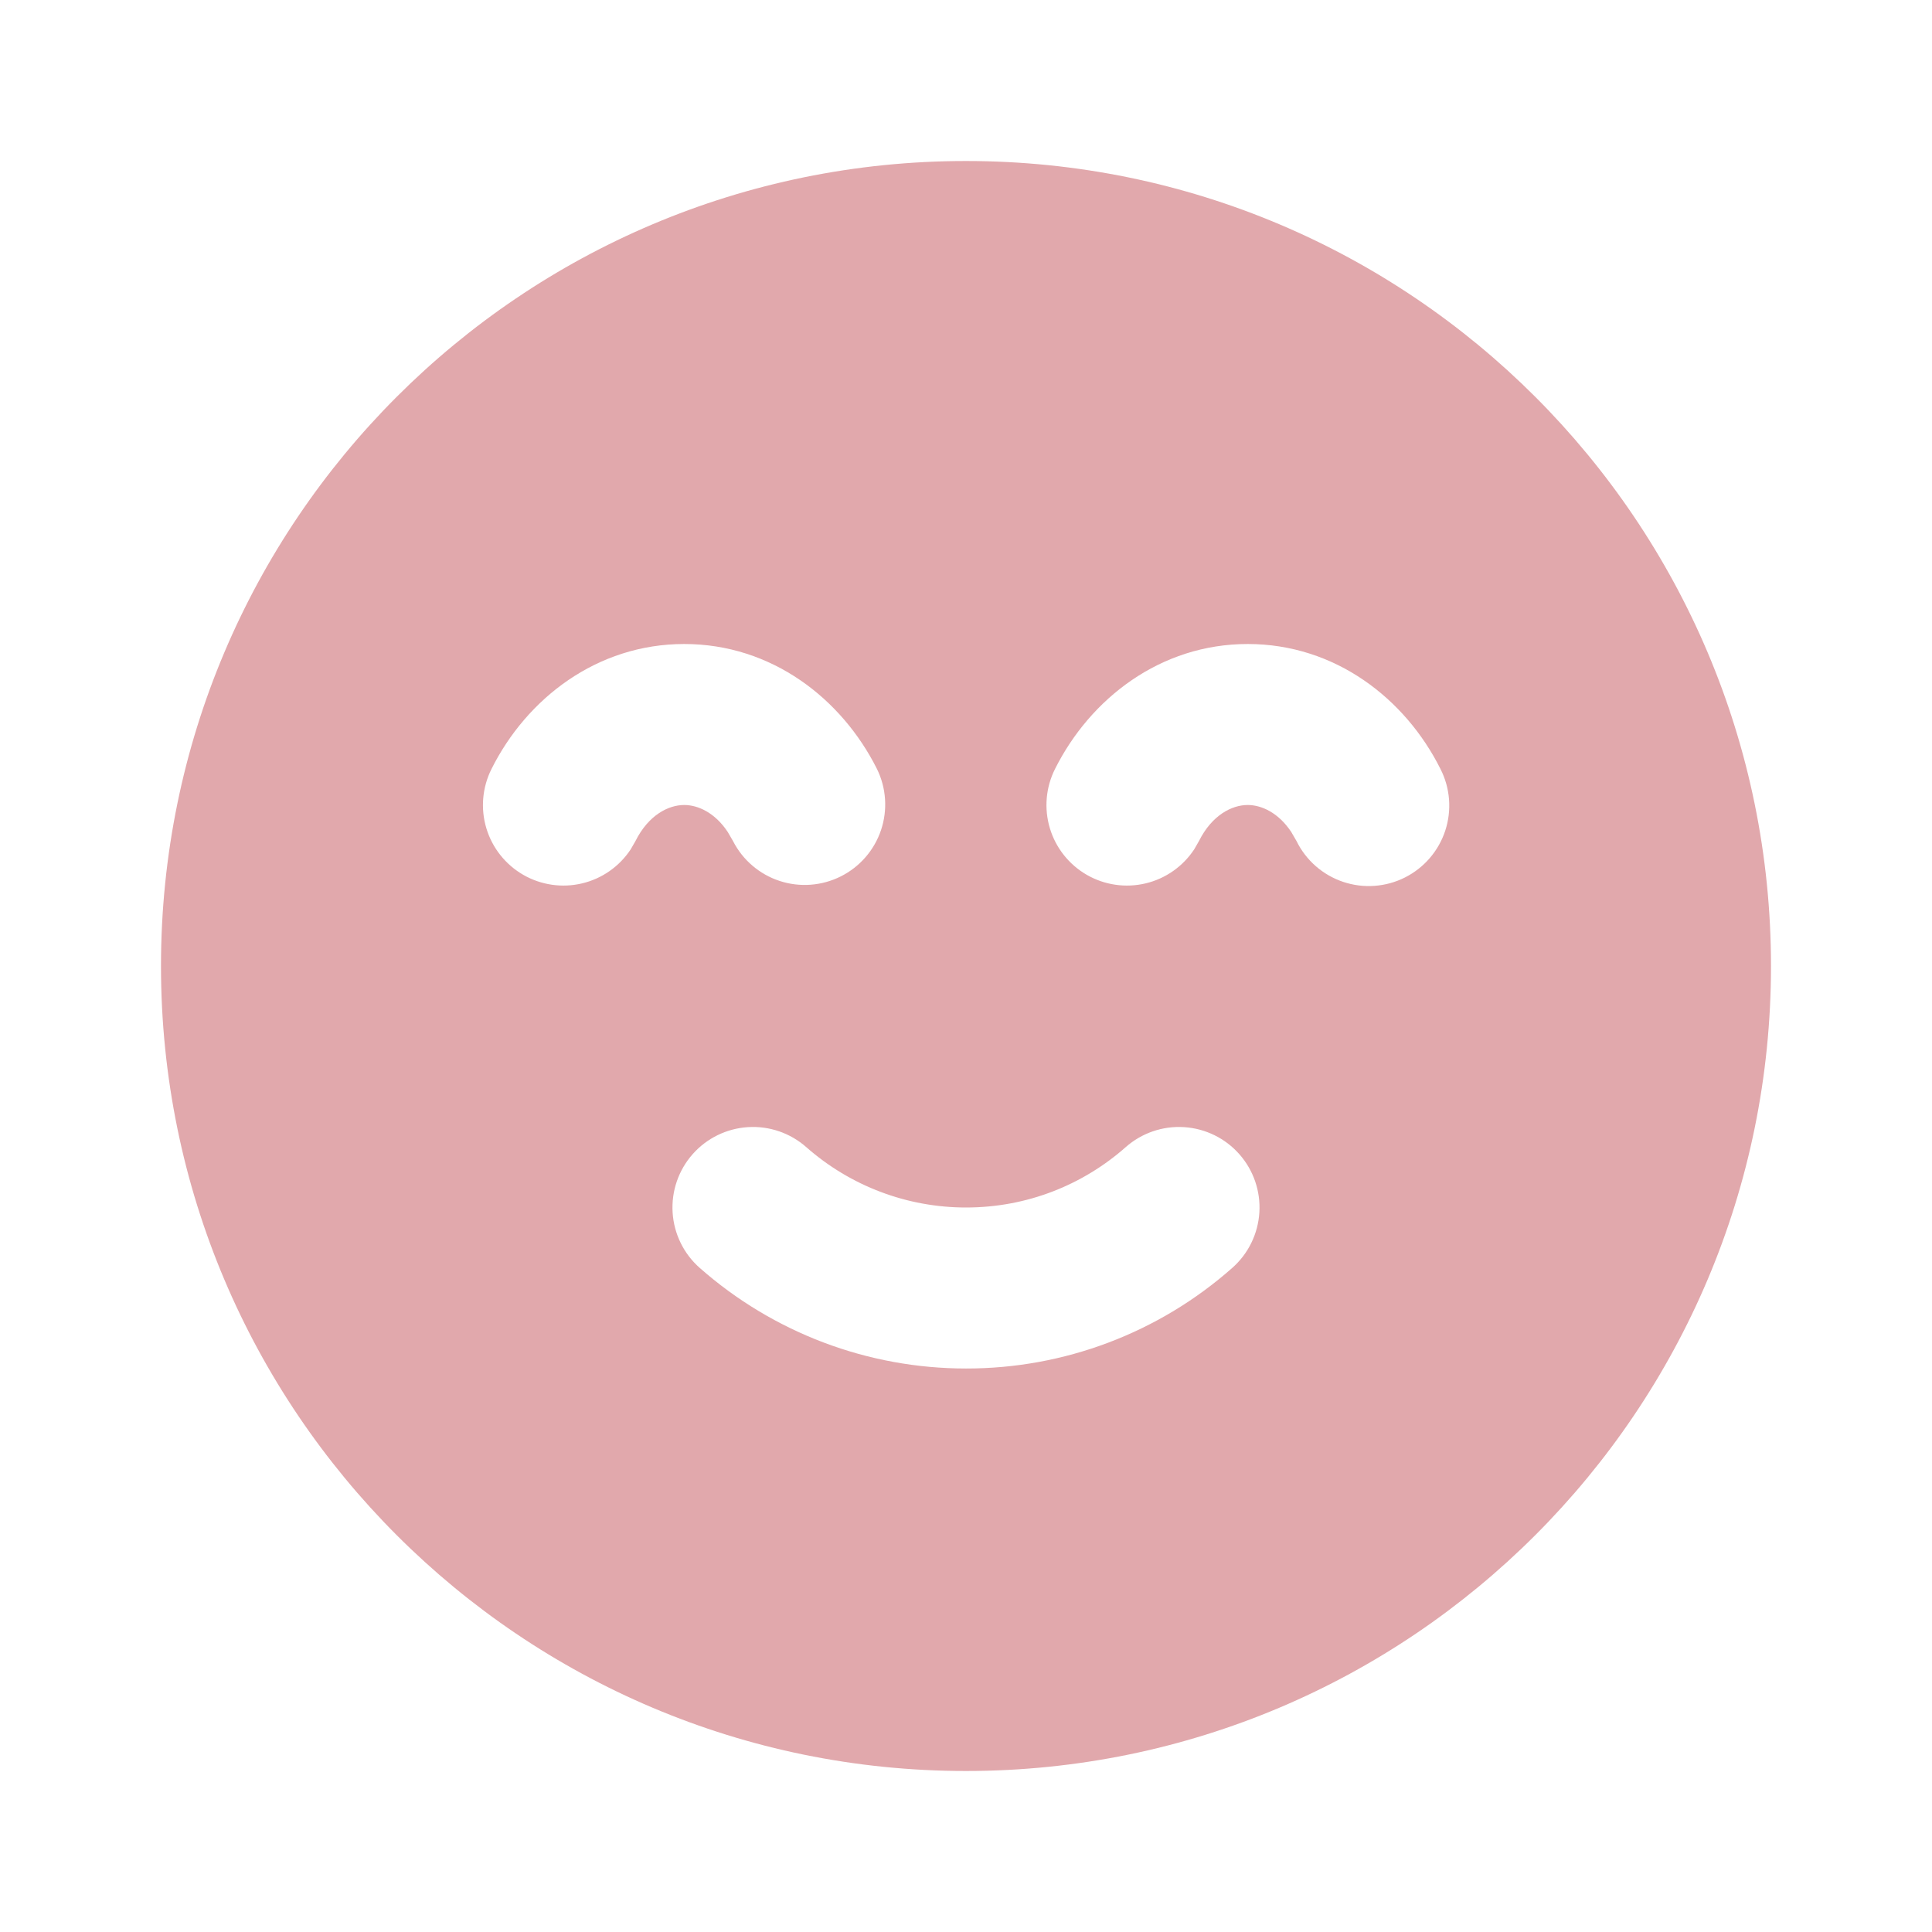 <svg width="110" height="110" viewBox="0 0 110 110" fill="none" xmlns="http://www.w3.org/2000/svg">
<g clip-path="url(#clip0_1078_276)">
<path fill-rule="evenodd" clip-rule="evenodd" d="M54.999 9.167C80.313 9.167 100.833 29.686 100.833 55C100.833 80.314 80.313 100.833 54.999 100.833C29.686 100.833 9.166 80.314 9.166 55C9.166 29.686 29.686 9.167 54.999 9.167ZM64.093 65.313C61.663 67.458 58.487 68.75 54.999 68.75C51.651 68.75 48.417 67.527 45.906 65.313C44.994 64.508 43.8 64.098 42.587 64.174C41.373 64.25 40.239 64.804 39.434 65.716C38.63 66.628 38.22 67.822 38.296 69.035C38.371 70.249 38.926 71.383 39.838 72.188C44.025 75.88 49.416 77.918 54.999 77.917C60.584 77.926 65.978 75.888 70.161 72.188C71.073 71.383 71.627 70.249 71.703 69.035C71.779 67.822 71.369 66.628 70.564 65.716C69.76 64.804 68.626 64.25 67.412 64.174C66.198 64.098 65.004 64.508 64.093 65.313ZM38.958 36.667C33.976 36.667 29.983 39.783 27.985 43.78C27.46 44.826 27.354 46.033 27.69 47.154C28.026 48.275 28.778 49.224 29.792 49.809C30.806 50.393 32.005 50.567 33.143 50.296C34.282 50.025 35.273 49.328 35.914 48.35L36.18 47.887C36.923 46.402 38.059 45.833 38.958 45.833C39.737 45.833 40.709 46.269 41.437 47.373L41.735 47.887C42.285 48.964 43.239 49.78 44.388 50.157C45.537 50.534 46.789 50.441 47.87 49.899C48.951 49.358 49.775 48.41 50.161 47.264C50.546 46.118 50.464 44.865 49.93 43.78C47.927 39.783 43.94 36.667 38.958 36.667ZM71.041 36.667C66.059 36.667 62.071 39.783 60.069 43.78C59.543 44.826 59.438 46.033 59.774 47.154C60.11 48.275 60.862 49.224 61.876 49.809C62.889 50.393 64.088 50.567 65.227 50.296C66.365 50.025 67.356 49.328 67.998 48.35L68.263 47.887C69.006 46.402 70.143 45.833 71.041 45.833C71.82 45.833 72.792 46.269 73.521 47.373L73.819 47.887C74.085 48.43 74.457 48.914 74.912 49.313C75.367 49.711 75.896 50.016 76.47 50.209C77.043 50.402 77.649 50.48 78.252 50.437C78.856 50.395 79.445 50.234 79.985 49.963C80.526 49.692 81.008 49.316 81.403 48.858C81.798 48.4 82.098 47.868 82.287 47.294C82.475 46.719 82.548 46.113 82.501 45.51C82.454 44.907 82.289 44.319 82.013 43.78C80.015 39.783 76.023 36.667 71.041 36.667Z" fill="#E1A8AC"/>
</g>
<defs>
<clipPath id="clip0_1078_276">
<rect width="110" height="110" fill="white"/>
</clipPath>
</defs>
</svg>
